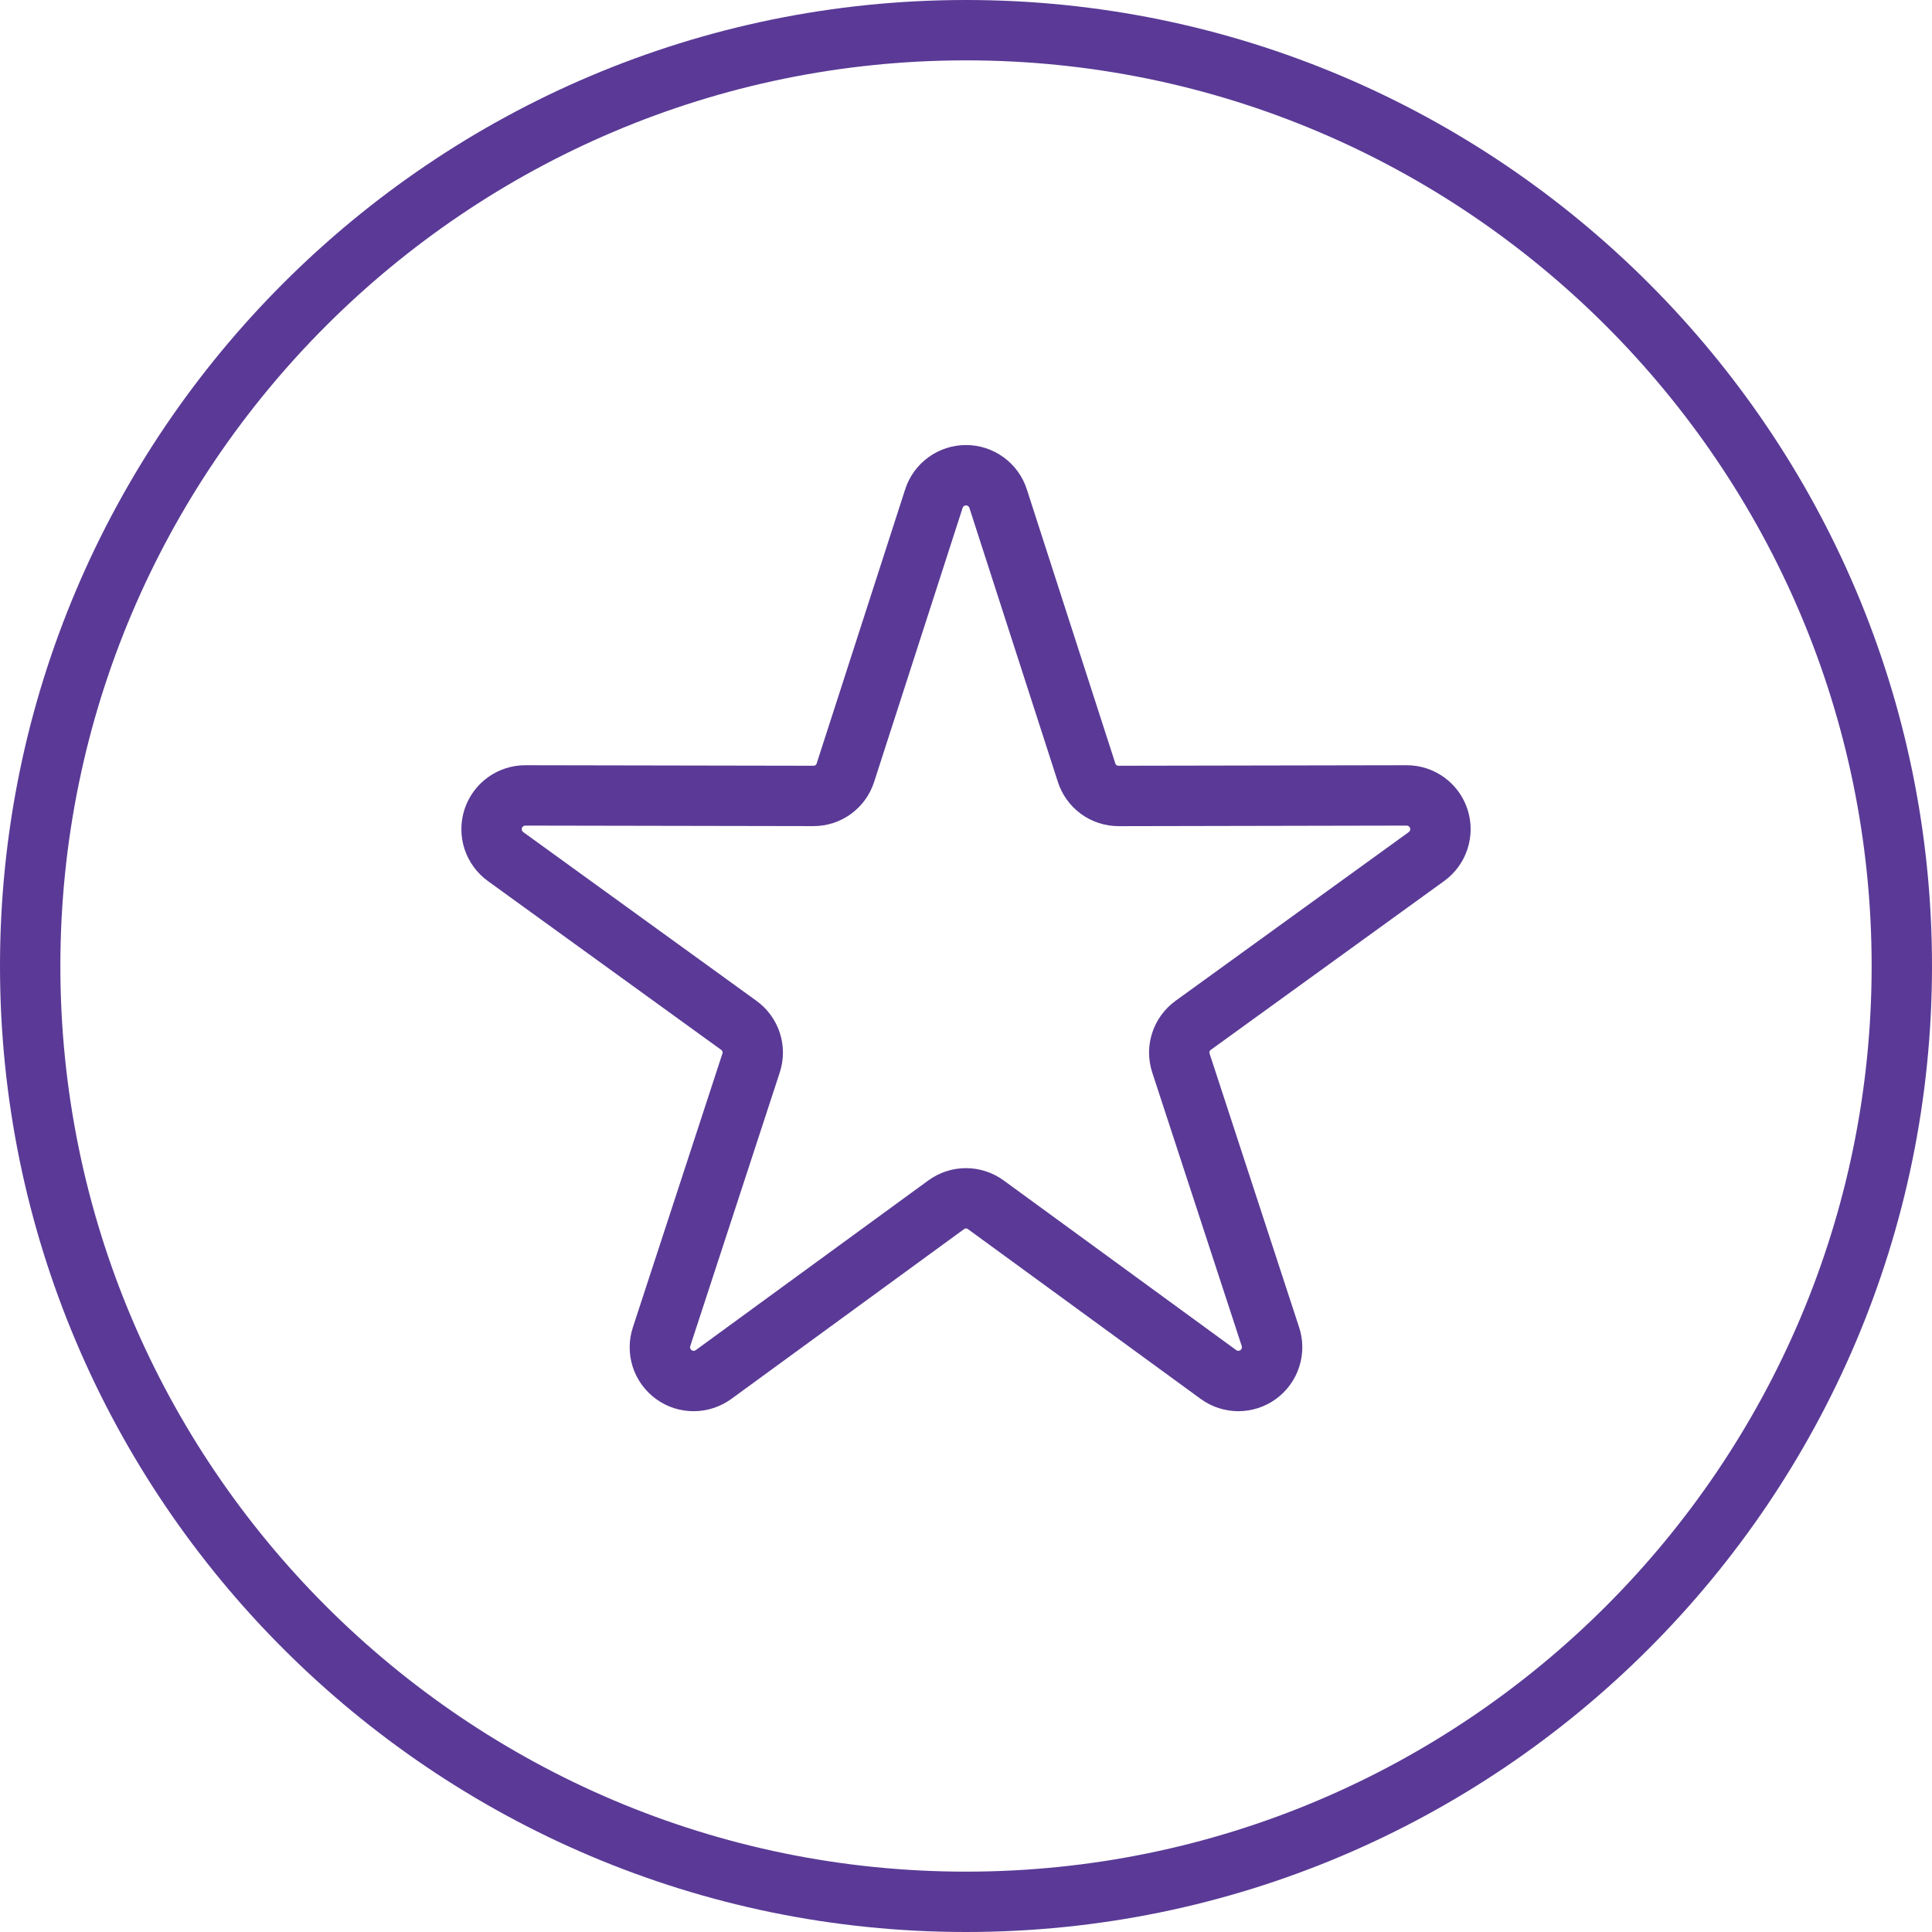 <svg width="37" height="37" viewBox="0 0 37 37" fill="none" xmlns="http://www.w3.org/2000/svg">
<g clip-path="url(#clip0_47_336)">
<path d="M26.94 14.655H26.938L21.424 14.665C21.409 14.667 21.395 14.663 21.383 14.654C21.371 14.645 21.362 14.633 21.359 14.618L19.665 9.372C19.586 9.125 19.43 8.91 19.221 8.758C19.011 8.605 18.759 8.523 18.5 8.523C18.241 8.523 17.989 8.605 17.779 8.758C17.57 8.91 17.414 9.125 17.335 9.372L15.641 14.618C15.638 14.633 15.629 14.645 15.617 14.654C15.605 14.663 15.591 14.667 15.576 14.665L10.063 14.655H10.06C9.801 14.655 9.549 14.737 9.34 14.889C9.131 15.041 8.975 15.256 8.895 15.502C8.816 15.748 8.816 16.014 8.896 16.26C8.977 16.506 9.133 16.72 9.342 16.872L13.809 20.104C13.822 20.111 13.831 20.123 13.836 20.137C13.841 20.151 13.84 20.167 13.834 20.18L12.12 25.421C12.039 25.667 12.039 25.932 12.118 26.179C12.198 26.425 12.354 26.64 12.564 26.793C12.773 26.945 13.026 27.027 13.285 27.026C13.544 27.026 13.796 26.943 14.006 26.791L18.46 23.541C18.471 23.531 18.485 23.526 18.5 23.526C18.515 23.526 18.529 23.531 18.54 23.541L22.995 26.791C23.204 26.943 23.456 27.026 23.715 27.026C23.974 27.026 24.227 26.944 24.436 26.792C24.645 26.64 24.801 26.425 24.881 26.178C24.961 25.932 24.961 25.667 24.88 25.421L23.166 20.18C23.16 20.167 23.16 20.151 23.164 20.137C23.169 20.123 23.178 20.111 23.191 20.104L27.658 16.872C27.868 16.72 28.024 16.506 28.104 16.259C28.184 16.014 28.185 15.748 28.105 15.502C28.025 15.256 27.87 15.041 27.66 14.889C27.451 14.737 27.199 14.655 26.94 14.655H26.94ZM26.98 15.935L22.513 19.167C22.303 19.319 22.146 19.534 22.066 19.78C21.985 20.027 21.986 20.293 22.067 20.54L23.781 25.78C23.785 25.794 23.785 25.809 23.781 25.823C23.777 25.836 23.768 25.848 23.756 25.857C23.745 25.865 23.73 25.87 23.716 25.87C23.702 25.87 23.688 25.865 23.676 25.857L19.222 22.607C19.012 22.454 18.759 22.371 18.5 22.371C18.241 22.371 17.988 22.454 17.778 22.607L13.324 25.857C13.312 25.865 13.298 25.87 13.284 25.87C13.269 25.87 13.255 25.865 13.244 25.857C13.232 25.848 13.223 25.836 13.219 25.823C13.214 25.809 13.214 25.794 13.219 25.78L14.933 20.54C15.014 20.293 15.015 20.027 14.934 19.78C14.854 19.534 14.697 19.319 14.487 19.167L10.02 15.935C10.008 15.926 10 15.914 9.995 15.9C9.991 15.887 9.991 15.872 9.995 15.858C10 15.845 10.008 15.832 10.02 15.824C10.031 15.816 10.046 15.811 10.06 15.811L15.573 15.821H15.576C15.835 15.822 16.088 15.74 16.297 15.588C16.507 15.435 16.662 15.22 16.741 14.973L18.435 9.727C18.439 9.713 18.448 9.701 18.459 9.692C18.471 9.684 18.485 9.679 18.5 9.679C18.514 9.679 18.529 9.684 18.54 9.692C18.552 9.701 18.561 9.713 18.565 9.727L20.259 14.973C20.338 15.22 20.493 15.435 20.703 15.588C20.912 15.74 21.165 15.822 21.424 15.822H21.426L26.94 15.811C26.954 15.811 26.968 15.816 26.98 15.824C26.991 15.833 27 15.845 27.005 15.858C27.009 15.872 27.009 15.887 27.005 15.9C27 15.914 26.991 15.926 26.98 15.935L26.98 15.935ZM18.5 0C8.299 0 0 8.299 0 18.5C0 28.701 8.299 37 18.5 37C28.701 37 37 28.701 37 18.5C37 8.299 28.701 0 18.5 0ZM18.5 35.844C8.937 35.844 1.156 28.063 1.156 18.5C1.156 8.937 8.937 1.156 18.5 1.156C28.063 1.156 35.844 8.937 35.844 18.5C35.844 28.063 28.063 35.844 18.5 35.844Z" fill="#5A3A96"/>
</g>
<defs>
<clipPath id="clip0_47_336">
<rect width="37" height="37" fill="white"/>
</clipPath>
</defs>
</svg>

